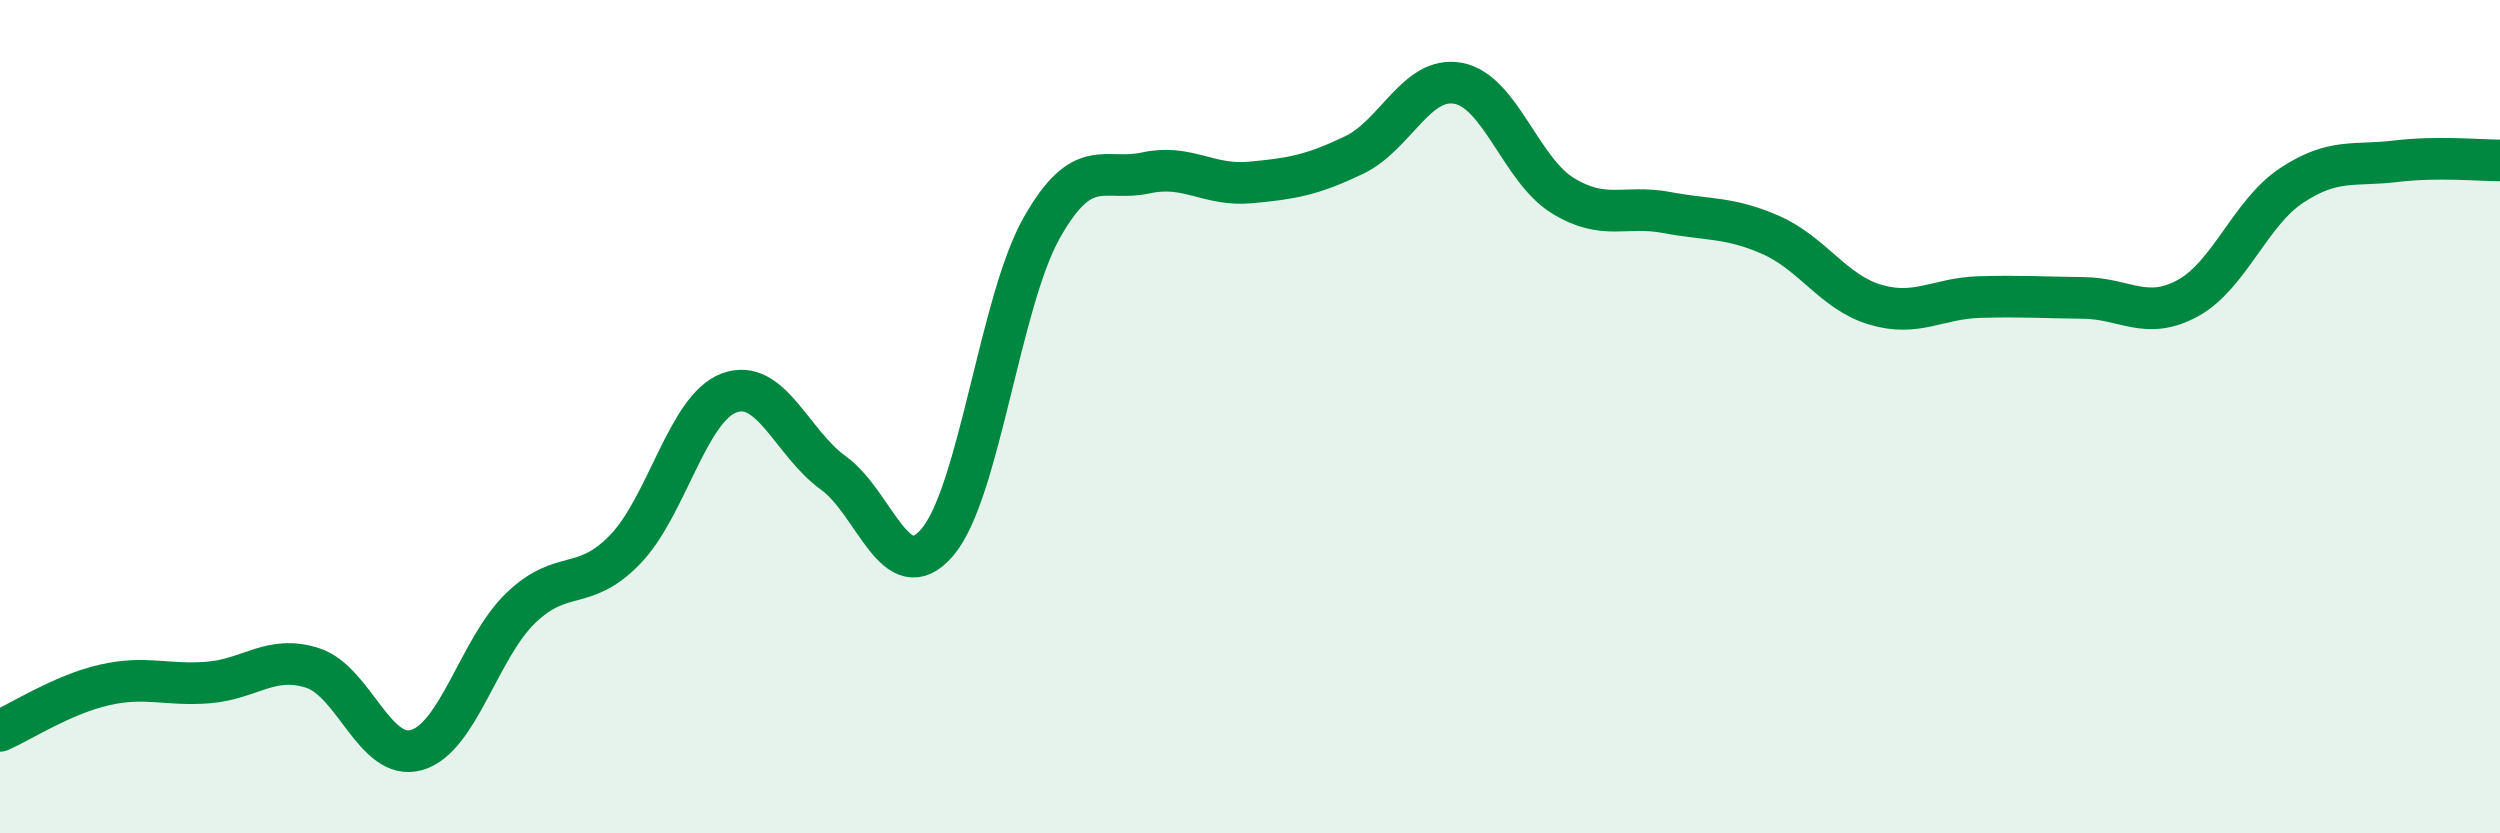
    <svg width="60" height="20" viewBox="0 0 60 20" xmlns="http://www.w3.org/2000/svg">
      <path
        d="M 0,17.54 C 0.5,17.32 1.5,16.67 2.5,16.44 C 3.5,16.21 4,16.46 5,16.38 C 6,16.3 6.5,15.71 7.5,16.03 C 8.5,16.35 9,18.29 10,18 C 11,17.71 11.5,15.55 12.5,14.59 C 13.5,13.63 14,14.22 15,13.19 C 16,12.16 16.5,9.8 17.5,9.43 C 18.5,9.06 19,10.63 20,11.35 C 21,12.07 21.5,14.19 22.5,13.01 C 23.5,11.83 24,7.24 25,5.47 C 26,3.7 26.5,4.37 27.5,4.15 C 28.5,3.93 29,4.47 30,4.38 C 31,4.29 31.5,4.2 32.5,3.72 C 33.5,3.24 34,1.81 35,2 C 36,2.19 36.5,4.07 37.5,4.69 C 38.5,5.31 39,4.91 40,5.1 C 41,5.29 41.5,5.2 42.5,5.64 C 43.5,6.08 44,7.01 45,7.31 C 46,7.61 46.5,7.16 47.5,7.13 C 48.5,7.1 49,7.14 50,7.15 C 51,7.16 51.5,7.7 52.5,7.16 C 53.5,6.62 54,5.11 55,4.45 C 56,3.79 56.5,3.99 57.5,3.87 C 58.5,3.75 59.5,3.85 60,3.85L60 20L0 20Z"
        fill="#008740"
        opacity="0.1"
        stroke-linecap="round"
        stroke-linejoin="round"
      />
      <path
        d="M 0,17.54 C 0.5,17.32 1.5,16.67 2.5,16.44 C 3.5,16.21 4,16.46 5,16.38 C 6,16.3 6.5,15.71 7.5,16.03 C 8.5,16.35 9,18.29 10,18 C 11,17.71 11.5,15.55 12.5,14.59 C 13.5,13.63 14,14.22 15,13.19 C 16,12.16 16.5,9.8 17.5,9.43 C 18.5,9.06 19,10.63 20,11.35 C 21,12.07 21.5,14.19 22.5,13.01 C 23.5,11.83 24,7.24 25,5.47 C 26,3.7 26.5,4.37 27.5,4.15 C 28.5,3.93 29,4.47 30,4.38 C 31,4.29 31.5,4.2 32.5,3.72 C 33.5,3.24 34,1.81 35,2 C 36,2.19 36.5,4.07 37.5,4.69 C 38.5,5.31 39,4.91 40,5.1 C 41,5.29 41.5,5.2 42.5,5.64 C 43.5,6.08 44,7.01 45,7.31 C 46,7.61 46.5,7.16 47.5,7.13 C 48.5,7.1 49,7.14 50,7.15 C 51,7.16 51.5,7.7 52.5,7.16 C 53.5,6.62 54,5.11 55,4.45 C 56,3.79 56.5,3.99 57.5,3.87 C 58.5,3.75 59.5,3.85 60,3.85"
        stroke="#008740"
        stroke-width="1"
        fill="none"
        stroke-linecap="round"
        stroke-linejoin="round"
      />
    </svg>
  